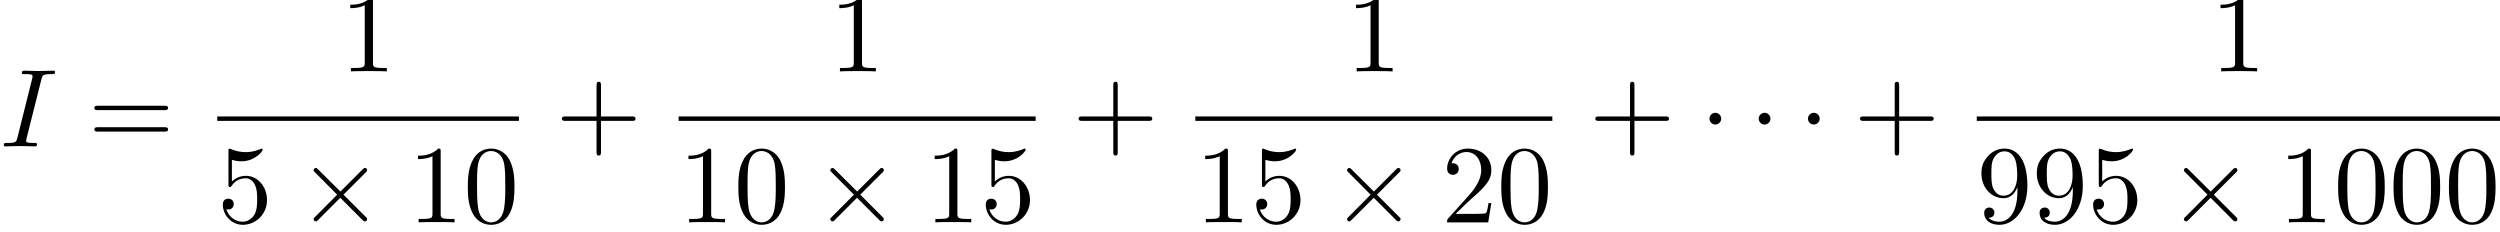 <?xml version='1.0' encoding='UTF-8'?>
<!-- This file was generated by dvisvgm 2.6.3 -->
<svg version='1.1' xmlns='http://www.w3.org/2000/svg' xmlns:xlink='http://www.w3.org/1999/xlink' width='246.141pt' height='22.803pt' viewBox='70.735 57.783 246.141 22.803'>
<defs>
<path id='g0-1' d='M2.095 -2.727C2.095 -3.044 1.833 -3.305 1.516 -3.305S0.938 -3.044 0.938 -2.727S1.2 -2.149 1.516 -2.149S2.095 -2.411 2.095 -2.727Z'/>
<path id='g0-2' d='M4.244 -3.033L2.062 -5.204C1.931 -5.335 1.909 -5.356 1.822 -5.356C1.713 -5.356 1.604 -5.258 1.604 -5.138C1.604 -5.062 1.625 -5.04 1.745 -4.92L3.927 -2.727L1.745 -0.535C1.625 -0.415 1.604 -0.393 1.604 -0.316C1.604 -0.196 1.713 -0.098 1.822 -0.098C1.909 -0.098 1.931 -0.12 2.062 -0.251L4.233 -2.422L6.491 -0.164C6.513 -0.153 6.589 -0.098 6.655 -0.098C6.785 -0.098 6.873 -0.196 6.873 -0.316C6.873 -0.338 6.873 -0.382 6.84 -0.436C6.829 -0.458 5.095 -2.171 4.549 -2.727L6.545 -4.724C6.6 -4.789 6.764 -4.931 6.818 -4.996C6.829 -5.018 6.873 -5.062 6.873 -5.138C6.873 -5.258 6.785 -5.356 6.655 -5.356C6.567 -5.356 6.524 -5.313 6.404 -5.193L4.244 -3.033Z'/>
<path id='g2-43' d='M4.462 -2.509H7.505C7.658 -2.509 7.865 -2.509 7.865 -2.727S7.658 -2.945 7.505 -2.945H4.462V-6C4.462 -6.153 4.462 -6.36 4.244 -6.36S4.025 -6.153 4.025 -6V-2.945H0.971C0.818 -2.945 0.611 -2.945 0.611 -2.727S0.818 -2.509 0.971 -2.509H4.025V0.545C4.025 0.698 4.025 0.905 4.244 0.905S4.462 0.698 4.462 0.545V-2.509Z'/>
<path id='g2-48' d='M5.018 -3.491C5.018 -4.364 4.964 -5.236 4.582 -6.044C4.08 -7.091 3.185 -7.265 2.727 -7.265C2.073 -7.265 1.276 -6.982 0.829 -5.967C0.48 -5.215 0.425 -4.364 0.425 -3.491C0.425 -2.673 0.469 -1.691 0.916 -0.862C1.385 0.022 2.182 0.24 2.716 0.24C3.305 0.24 4.135 0.011 4.615 -1.025C4.964 -1.778 5.018 -2.629 5.018 -3.491ZM2.716 0C2.291 0 1.647 -0.273 1.451 -1.32C1.331 -1.975 1.331 -2.978 1.331 -3.622C1.331 -4.32 1.331 -5.04 1.418 -5.629C1.625 -6.927 2.444 -7.025 2.716 -7.025C3.076 -7.025 3.796 -6.829 4.004 -5.749C4.113 -5.138 4.113 -4.309 4.113 -3.622C4.113 -2.804 4.113 -2.062 3.993 -1.364C3.829 -0.327 3.207 0 2.716 0Z'/>
<path id='g2-49' d='M3.207 -6.982C3.207 -7.244 3.207 -7.265 2.956 -7.265C2.28 -6.567 1.32 -6.567 0.971 -6.567V-6.229C1.189 -6.229 1.833 -6.229 2.4 -6.513V-0.862C2.4 -0.469 2.367 -0.338 1.385 -0.338H1.036V0C1.418 -0.033 2.367 -0.033 2.804 -0.033S4.189 -0.033 4.571 0V-0.338H4.222C3.24 -0.338 3.207 -0.458 3.207 -0.862V-6.982Z'/>
<path id='g2-50' d='M1.385 -0.84L2.542 -1.964C4.244 -3.469 4.898 -4.058 4.898 -5.149C4.898 -6.393 3.916 -7.265 2.585 -7.265C1.353 -7.265 0.545 -6.262 0.545 -5.291C0.545 -4.68 1.091 -4.68 1.124 -4.68C1.309 -4.68 1.691 -4.811 1.691 -5.258C1.691 -5.542 1.495 -5.825 1.113 -5.825C1.025 -5.825 1.004 -5.825 0.971 -5.815C1.222 -6.524 1.811 -6.927 2.444 -6.927C3.436 -6.927 3.905 -6.044 3.905 -5.149C3.905 -4.276 3.36 -3.415 2.76 -2.738L0.665 -0.404C0.545 -0.284 0.545 -0.262 0.545 0H4.593L4.898 -1.898H4.625C4.571 -1.571 4.495 -1.091 4.385 -0.927C4.309 -0.84 3.589 -0.84 3.349 -0.84H1.385Z'/>
<path id='g2-53' d='M4.898 -2.193C4.898 -3.491 4.004 -4.582 2.825 -4.582C2.302 -4.582 1.833 -4.407 1.44 -4.025V-6.153C1.658 -6.087 2.018 -6.011 2.367 -6.011C3.709 -6.011 4.473 -7.004 4.473 -7.145C4.473 -7.211 4.44 -7.265 4.364 -7.265C4.353 -7.265 4.331 -7.265 4.276 -7.233C4.058 -7.135 3.524 -6.916 2.793 -6.916C2.356 -6.916 1.855 -6.993 1.342 -7.222C1.255 -7.255 1.233 -7.255 1.211 -7.255C1.102 -7.255 1.102 -7.167 1.102 -6.993V-3.764C1.102 -3.567 1.102 -3.48 1.255 -3.48C1.331 -3.48 1.353 -3.513 1.396 -3.578C1.516 -3.753 1.92 -4.342 2.804 -4.342C3.371 -4.342 3.644 -3.84 3.731 -3.644C3.905 -3.24 3.927 -2.815 3.927 -2.269C3.927 -1.887 3.927 -1.233 3.665 -0.775C3.404 -0.349 3 -0.065 2.498 -0.065C1.702 -0.065 1.08 -0.644 0.895 -1.287C0.927 -1.276 0.96 -1.265 1.08 -1.265C1.44 -1.265 1.625 -1.538 1.625 -1.8S1.44 -2.335 1.08 -2.335C0.927 -2.335 0.545 -2.258 0.545 -1.756C0.545 -0.818 1.298 0.24 2.52 0.24C3.785 0.24 4.898 -0.807 4.898 -2.193Z'/>
<path id='g2-57' d='M4.004 -3.469V-3.12C4.004 -0.567 2.869 -0.065 2.236 -0.065C2.051 -0.065 1.462 -0.087 1.167 -0.458C1.647 -0.458 1.735 -0.775 1.735 -0.96C1.735 -1.298 1.473 -1.462 1.233 -1.462C1.058 -1.462 0.731 -1.364 0.731 -0.938C0.731 -0.207 1.32 0.24 2.247 0.24C3.655 0.24 4.985 -1.244 4.985 -3.589C4.985 -6.524 3.731 -7.265 2.76 -7.265C2.16 -7.265 1.625 -7.069 1.156 -6.578C0.709 -6.087 0.458 -5.629 0.458 -4.811C0.458 -3.447 1.418 -2.378 2.64 -2.378C3.305 -2.378 3.753 -2.836 4.004 -3.469ZM2.651 -2.629C2.476 -2.629 1.975 -2.629 1.636 -3.316C1.44 -3.72 1.44 -4.265 1.44 -4.8C1.44 -5.389 1.44 -5.902 1.669 -6.305C1.964 -6.851 2.378 -6.993 2.76 -6.993C3.262 -6.993 3.622 -6.622 3.807 -6.131C3.938 -5.782 3.982 -5.095 3.982 -4.593C3.982 -3.687 3.611 -2.629 2.651 -2.629Z'/>
<path id='g2-61' d='M7.495 -3.567C7.658 -3.567 7.865 -3.567 7.865 -3.785S7.658 -4.004 7.505 -4.004H0.971C0.818 -4.004 0.611 -4.004 0.611 -3.785S0.818 -3.567 0.982 -3.567H7.495ZM7.505 -1.451C7.658 -1.451 7.865 -1.451 7.865 -1.669S7.658 -1.887 7.495 -1.887H0.982C0.818 -1.887 0.611 -1.887 0.611 -1.669S0.818 -1.451 0.971 -1.451H7.505Z'/>
<path id='g1-73' d='M4.08 -6.611C4.178 -7.004 4.211 -7.113 5.073 -7.113C5.335 -7.113 5.422 -7.113 5.422 -7.32C5.422 -7.451 5.302 -7.451 5.258 -7.451C4.942 -7.451 4.135 -7.418 3.818 -7.418C3.491 -7.418 2.695 -7.451 2.367 -7.451C2.291 -7.451 2.149 -7.451 2.149 -7.233C2.149 -7.113 2.247 -7.113 2.455 -7.113C2.913 -7.113 3.207 -7.113 3.207 -6.905C3.207 -6.851 3.207 -6.829 3.185 -6.731L1.713 -0.851C1.615 -0.447 1.582 -0.338 0.72 -0.338C0.469 -0.338 0.371 -0.338 0.371 -0.12C0.371 0 0.502 0 0.535 0C0.851 0 1.647 -0.033 1.964 -0.033C2.291 -0.033 3.098 0 3.425 0C3.513 0 3.644 0 3.644 -0.207C3.644 -0.338 3.556 -0.338 3.316 -0.338C3.12 -0.338 3.065 -0.338 2.847 -0.36C2.618 -0.382 2.575 -0.425 2.575 -0.545C2.575 -0.633 2.596 -0.72 2.618 -0.796L4.08 -6.611Z'/>
</defs>
<g id='page1'>
<use x='70.735' y='72.194' xlink:href='#g1-73'/>
<use x='79.417' y='72.194' xlink:href='#g2-61'/>
<use x='104.248' y='64.814' xlink:href='#g2-49'/>
<rect x='92.127' y='69.248' height='0.436' width='29.697'/>
<use x='92.127' y='79.677' xlink:href='#g2-53'/>
<use x='100.006' y='79.677' xlink:href='#g0-2'/>
<use x='110.915' y='79.677' xlink:href='#g2-49'/>
<use x='116.37' y='79.677' xlink:href='#g2-48'/>
<use x='125.444' y='72.194' xlink:href='#g2-43'/>
<use x='152.397' y='64.814' xlink:href='#g2-49'/>
<rect x='137.548' y='69.248' height='0.436' width='35.151'/>
<use x='137.548' y='79.677' xlink:href='#g2-49'/>
<use x='143.003' y='79.677' xlink:href='#g2-48'/>
<use x='150.882' y='79.677' xlink:href='#g0-2'/>
<use x='161.791' y='79.677' xlink:href='#g2-49'/>
<use x='167.245' y='79.677' xlink:href='#g2-53'/>
<use x='176.32' y='72.194' xlink:href='#g2-43'/>
<use x='203.273' y='64.814' xlink:href='#g2-49'/>
<rect x='188.424' y='69.248' height='0.436' width='35.151'/>
<use x='188.424' y='79.677' xlink:href='#g2-49'/>
<use x='193.879' y='79.677' xlink:href='#g2-53'/>
<use x='201.757' y='79.677' xlink:href='#g0-2'/>
<use x='212.667' y='79.677' xlink:href='#g2-50'/>
<use x='218.121' y='79.677' xlink:href='#g2-48'/>
<use x='227.195' y='72.194' xlink:href='#g2-43'/>
<use x='238.104' y='72.194' xlink:href='#g0-1'/>
<use x='242.953' y='72.194' xlink:href='#g0-1'/>
<use x='247.801' y='72.194' xlink:href='#g0-1'/>
<use x='253.256' y='72.194' xlink:href='#g2-43'/>
<use x='288.391' y='64.814' xlink:href='#g2-49'/>
<rect x='265.36' y='69.248' height='0.436' width='51.515'/>
<use x='265.36' y='79.677' xlink:href='#g2-57'/>
<use x='270.815' y='79.677' xlink:href='#g2-57'/>
<use x='276.27' y='79.677' xlink:href='#g2-53'/>
<use x='284.148' y='79.677' xlink:href='#g0-2'/>
<use x='295.057' y='79.677' xlink:href='#g2-49'/>
<use x='300.512' y='79.677' xlink:href='#g2-48'/>
<use x='305.967' y='79.677' xlink:href='#g2-48'/>
<use x='311.421' y='79.677' xlink:href='#g2-48'/>
</g>
</svg><!--Rendered by QuickLaTeX.com-->
